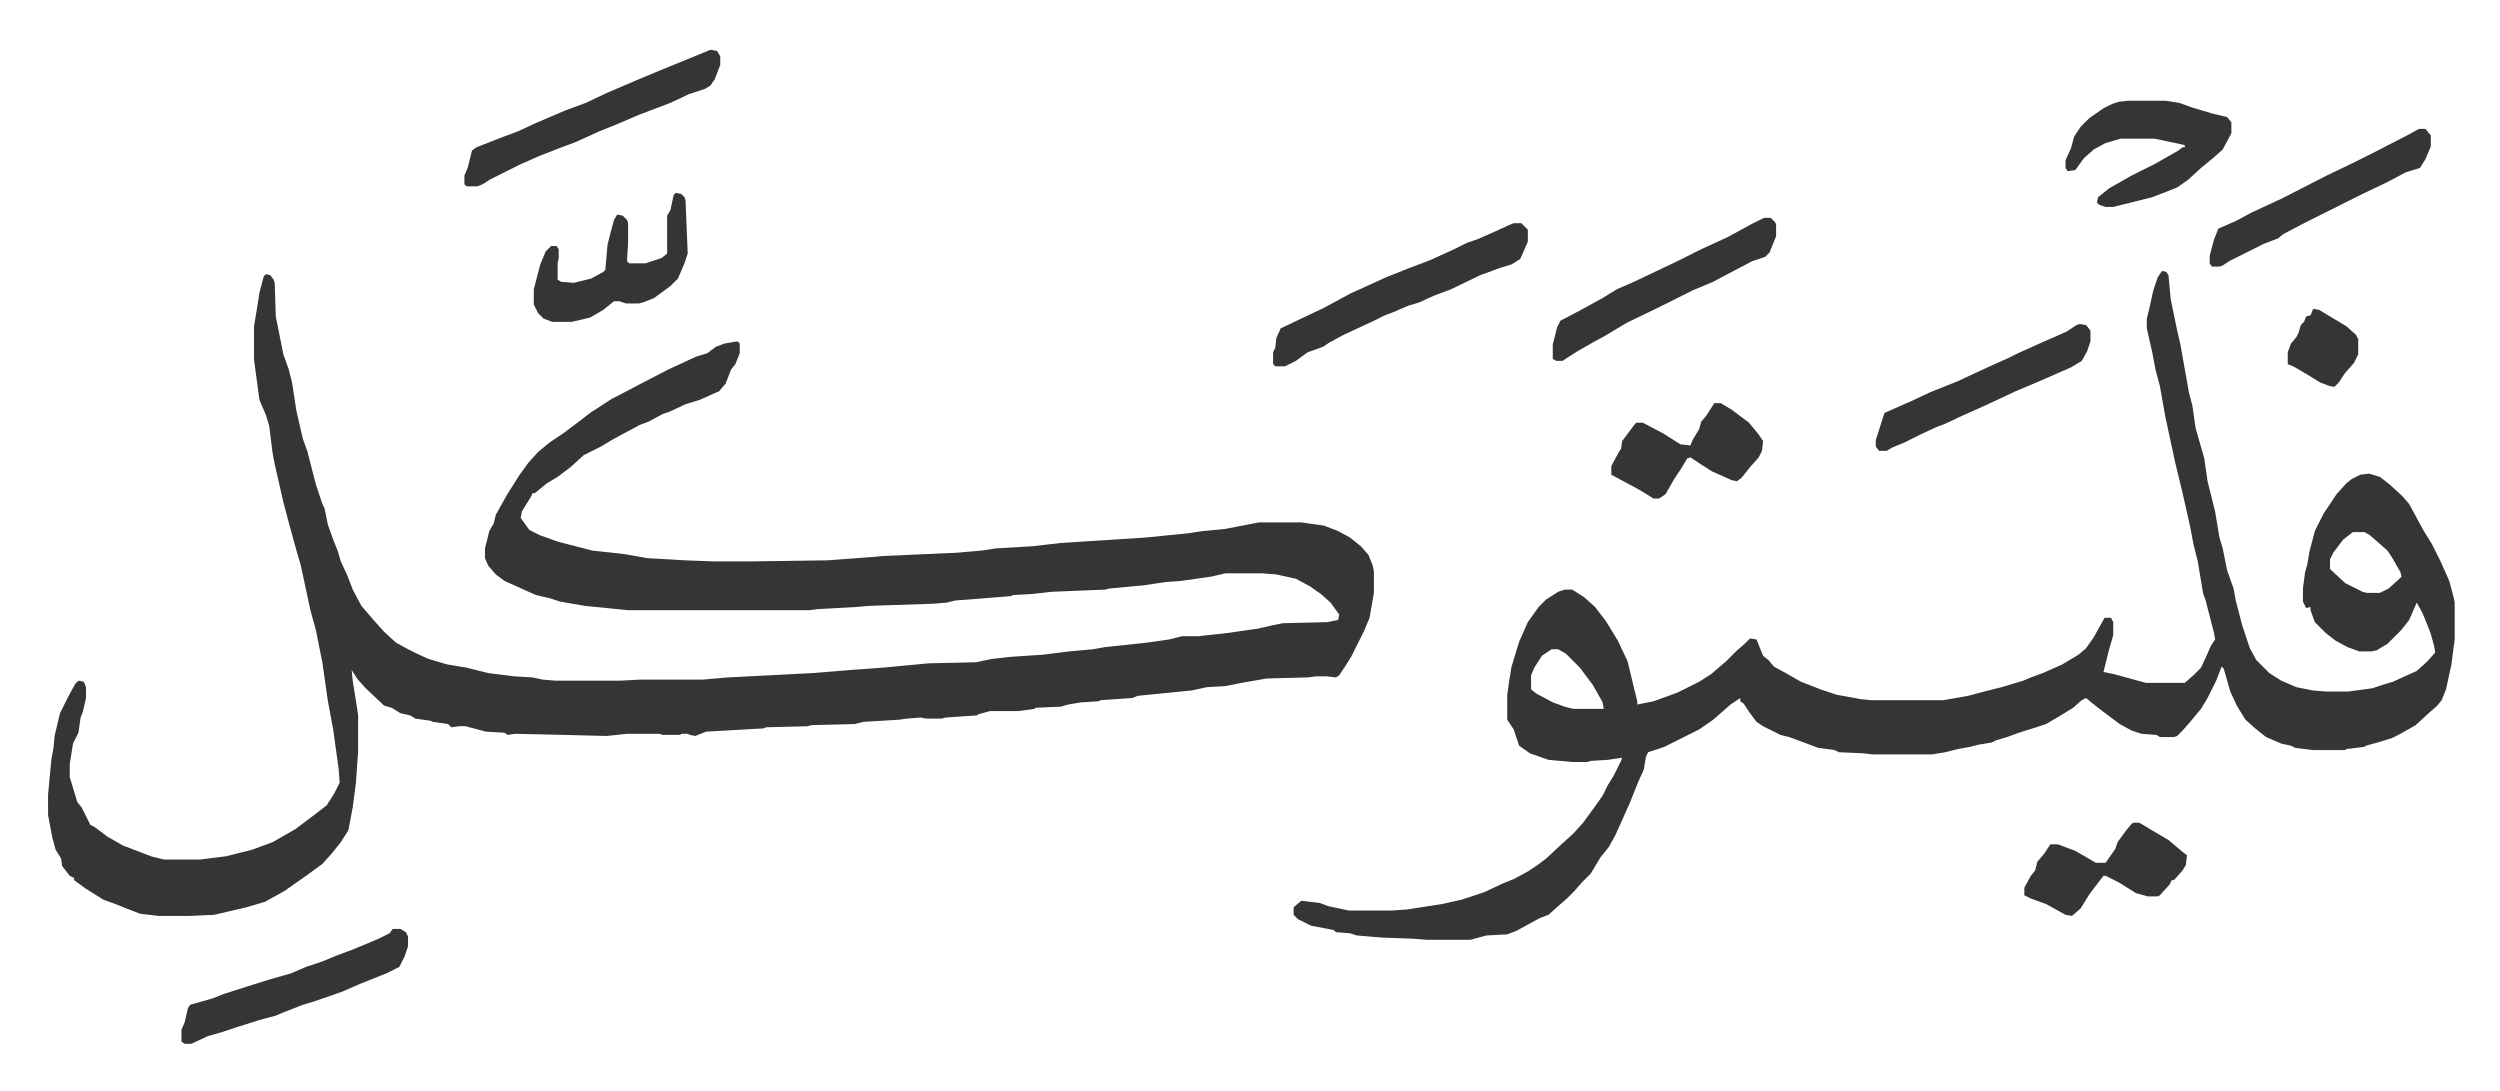 <svg xmlns="http://www.w3.org/2000/svg" viewBox="-44.4 288.1 2306.2 1006.2">
    <path fill="#353535" id="rule_normal" d="m201 541 4 1 3 4 1 3 1 31 3 15 4 20 5 14 3 12 4 26 6 26 4 11 8 31 6 18 2 4 3 15 5 14 4 10 3 10 6 13 5 13 8 15 12 14 9 10 11 10 11 6 8 4 11 5 17 5 18 3 20 5 24 3 17 1 9 2 12 1h60l18-1h58l23-2 78-4 37-3 28-2 42-4 44-1 14-3 18-2 30-2 24-3 22-2 11-2 38-4 21-3 12-3h15l27-3 28-4 13-3 10-2 41-1 10-2 1-5-8-11-9-8-10-7-13-7-18-4-13-1h-34l-13 3-28 4-14 1-20 3-32 3-4 1-49 2-18 2-18 1-2 1-37 3-14 1-8 2-12 1-60 2-11 1-36 2-8 1H535l-40-4-23-4-9-3-13-3-9-4-20-9-8-6-7-8-3-7v-9l4-16 4-7 2-8 10-18 12-19 8-11 9-10 11-9 12-8 16-12 9-7 20-13 6-3 19-10 27-14 26-12 10-3 8-6 8-3 12-2 2 2v9l-4 10-4 5-5 13-6 7-9 4-9 4-13 4-15 7-6 2-13 7-8 3-15 8-11 6-10 6-16 8-12 11-12 9-10 6-11 9h-2l-2 4-8 13-1 6 8 11 10 5 17 6 31 8 28 3 23 4 18 1 17 1 27 1h31l73-1 40-3 11-1 68-3 23-2 13-2 34-2 26-3 78-5 40-4 13-2 21-2 31-6h39l21 3 13 5 11 6 10 8 7 8 4 10 1 5v20l-4 23-5 12-4 8-8 16-5 8-6 9-3 2-9-1h-9l-8 1-38 1-23 4-15 3-17 1-14 3-50 5-5 2-29 2-2 1-16 1-12 2-7 2-23 1-1 1-15 2h-26l-11 3-1 1-29 2-4 1h-14l-5-1-13 1-7 1-33 2-8 2-40 1-3 1-39 1-2 1-53 3-10 4-5-1-2-1h-6l-1 1h-16l-3-1h-30l-19 2-39-1-45-1-7 1-3-2-17-1-19-5h-6l-7 1-3-3-14-2-2-1-14-2-5-3-9-2-8-5-7-2-17-16-8-9-5-8 1 10 4 25 1 7v33l-2 29-3 23-4 21-7 11-8 10-9 10-15 11-10 7-10 7-18 10-17 5-17 4-13 3-23 1h-28l-17-2-13-5-10-4-11-4-16-10-11-8v-2l-4-2-7-9-1-7-5-8-3-11-4-21v-19l3-32 2-11 1-11 5-21 8-16 6-11 3-3 5 1 2 5v10l-3 13-2 5-2 14-5 10-3 19v12l7 23 4 5 6 12 2 4 4 2 12 9 14 8 26 10 12 3h33l24-3 24-6 19-7 21-12 16-12 13-10 7-11 5-10-1-13-5-36-5-27-5-35-6-30-5-18-9-42-3-10-8-29-5-19-8-35-2-11-3-24-3-10-6-14-5-37v-31l3-18 2-13 4-15zm1749-3 4 1 2 3 2 22 6 29 3 13 8 45 3 11 3 21 4 14 4 14 3 21 7 28 4 24 3 10 4 20 6 17 2 11 6 23 7 21 6 11 12 12 11 7 14 6 15 3 12 1h21l22-3 9-3 10-3 22-10 10-9 7-8-1-6-3-11-3-8-5-12-5-9-7 16-7 9-13 13-10 6-5 1h-11l-11-4-11-6-9-7-10-10-4-11v-3l-4 1-3-6v-12l2-15 2-7 2-12 5-19 8-16 12-18 9-10 5-4 8-4 8-1 10 3 9 7 12 11 6 7 13 24 8 13 8 16 8 18 4 15 1 5v34l-3 23-5 23-4 10-4 5-8 7-12 11-14 8-8 4-13 4-11 3-1 1-17 2-1 1h-30l-16-2-4-2-9-2-14-6-10-8-9-8-8-13-6-13-6-21-2-2-5 13-8 16-6 10-10 12-7 8-5 5-3 1h-13l-3-2-14-1-9-3-11-6-16-12-9-7-6-5-4 2-8 7-13 8-12 7-9 3-16 5-11 4-10 3-4 2-12 2-8 2-11 2-12 3-12 2h-55l-8-1-23-1-4-2-15-2-16-6-11-4-8-2-16-8-6-4-6-8-6-9-3-2v-3l-9 6-8 7-8 7-13 9-16 8-16 8-15 5-2 4-2 12-5 11-8 20-13 29-6 11-8 10-9 15-8 8-7 8-7 7-8 7-9 8-8 3-22 12-8 3-19 1-15 4h-40l-13-1-28-1-24-2-6-2-13-1-2-2-21-4-12-6-4-4v-7l7-6 17 2 8 3 19 4h40l14-1 32-5 18-4 21-7 17-8 10-4 13-7 9-6 8-6 15-14 10-9 9-10 11-15 7-10 5-10 5-8 7-14 1-3-13 2-16 1-3 1h-14l-22-2-17-6-10-7-5-15-6-9v-23l2-14 2-12 7-23 8-18 10-14 7-7 11-7 6-2h7l11 7 10 9 10 13 11 18 9 19 6 25 3 12v3l15-3 22-8 20-10 11-7 14-12 9-9 8-7 5-5 6 1 4 10 2 5 5 4 5 6 11 6 14 8 18 7 15 5 22 4 10 1h66l23-4 19-5 12-3 20-6 7-3 11-4 18-8 15-9 7-6 7-10 5-9 5-9h6l2 4v12l-4 14-5 20 10 2 29 8h36l8-7 7-7 6-13 3-7 4-6-1-6-8-31-2-5-5-30-4-16-3-16-7-31-7-29-9-42-5-28-4-15-3-16-5-22v-9l2-8 4-18 4-12zm176 241-9 7-9 12-3 6v9l14 13 16 8 4 1h12l8-4 10-9 2-2-1-4-8-14-4-6-8-7-8-7-5-3zm-739 108-9 6-7 11-3 7v13l5 4 15 8 11 4 8 2h28l-1-6-9-16-12-16-13-13-7-4zm-35-393h7l6 6v11l-7 16-8 5-10 3-19 7-27 13-16 6-13 6-10 3-14 6-8 3-10 5-28 13-13 7-6 4-14 5-11 8-10 5h-9l-2-2v-11l2-4 1-9 4-9 40-19 24-13 33-15 20-8 21-8 22-10 12-6 9-3 16-7 13-6zm567-113h34l13 2 11 4 20 6 13 3 4 5v10l-8 15-9 8-11 9-12 11-10 7-10 4-13 5-36 9h-7l-6-2-2-2 1-5 10-8 21-12 22-11 21-12 4-3h2v-2l-9-2-19-4h-31l-14 4-11 6-9 8-8 11-7 1-2-3v-7l5-11 3-11 6-9 8-8 13-9 8-4 6-2zM611 334l6 1 3 5v8l-5 13-4 6-5 3-15 5-17 8-29 11-21 9-15 6-22 10-16 6-18 7-18 8-12 6-16 8-6 4-5 2h-10l-2-2v-8l3-7 4-16 4-3 23-9 16-6 15-7 28-12 19-7 19-9 28-12 24-10 27-11zm972 155h6l4 4 1 2v11l-6 15-4 4-12 4-19 10-17 9-19 8-16 8-16 8-29 14-20 12-11 6-14 8-11 7-3 2h-6l-3-2v-13l4-16 3-6 19-10 20-11 13-8 16-7 40-19 22-11 24-11 22-12zM318 1145h7l5 3 2 4v9l-3 9-5 10-12 6-25 10-16 7-26 9-10 3-18 7-7 3-15 4-19 6-15 5-14 4-15 7h-6l-3-2v-11l3-7 3-13 2-3 21-6 10-4 22-7 19-6 21-6 14-6 15-5 12-5 16-6 24-10 10-5z"/>
    <path fill="#353535" id="rule_normal" d="m579 466 5 1 3 3 1 3 2 49-3 9-6 14-7 7-15 11-10 4-4 1h-12l-6-2h-5l-10 8-12 7-17 4h-18l-8-3-5-5-4-8v-14l6-23 5-12 5-5h5l2 3v8l-1 5v15l3 2 12 1 16-4 11-6 2-2 2-23 3-12 3-11 3-5 5 1 4 4 1 3v18l-1 17 2 2h15l15-5 5-4v-35l3-5 3-14zm1608-59h6l5 6v10l-5 12-5 8-13 4-17 9-23 11-16 8-22 11-16 8-19 10-5 4-13 5-16 8-16 8-6 4-3 1h-7l-2-3v-7l4-15 4-10 16-7 15-8 28-13 41-21 25-12 16-8 35-18zm-313 180 6 1 4 5v10l-3 9-5 9-10 6-32 14-19 8-30 14-18 8-17 8-8 3-15 7-14 7-12 5-5 3h-7l-3-4v-6l8-25 25-11 17-8 25-10 28-13 20-9 8-4 20-9 25-11 9-6zm50 460h5l10 6 17 10 13 11 4 3-1 9-3 5-8 9h-2l-2 4-9 10-2 1h-9l-11-3-16-10-12-6h-2l-13 17-8 13-8 7-6-1-18-10-14-5-6-3v-7l6-11 4-5 2-8 6-7 6-9h7l16 6 19 11h9l9-13 2-6 8-11 5-6zm-387-387h6l10 6 16 12 9 11 4 6-1 9-3 6-8 9-8 10-4 3-5-1-18-8-11-7-9-6-3 1-6 10-6 9-8 14-6 4h-5l-13-8-26-14v-8l7-13 2-3 1-7 12-16 1-1h6l19 10 11 7 5 3 9 1 2-5 6-10 2-7 5-6zm553-87 5 1 25 15 9 8 2 4v14l-4 8-8 9-6 9-4 4-5-1-8-3-13-8-12-7-5-2v-11l3-8 5-6 2-4 2-7 3-3 2-5 4-1 2-5z"/>
</svg>
